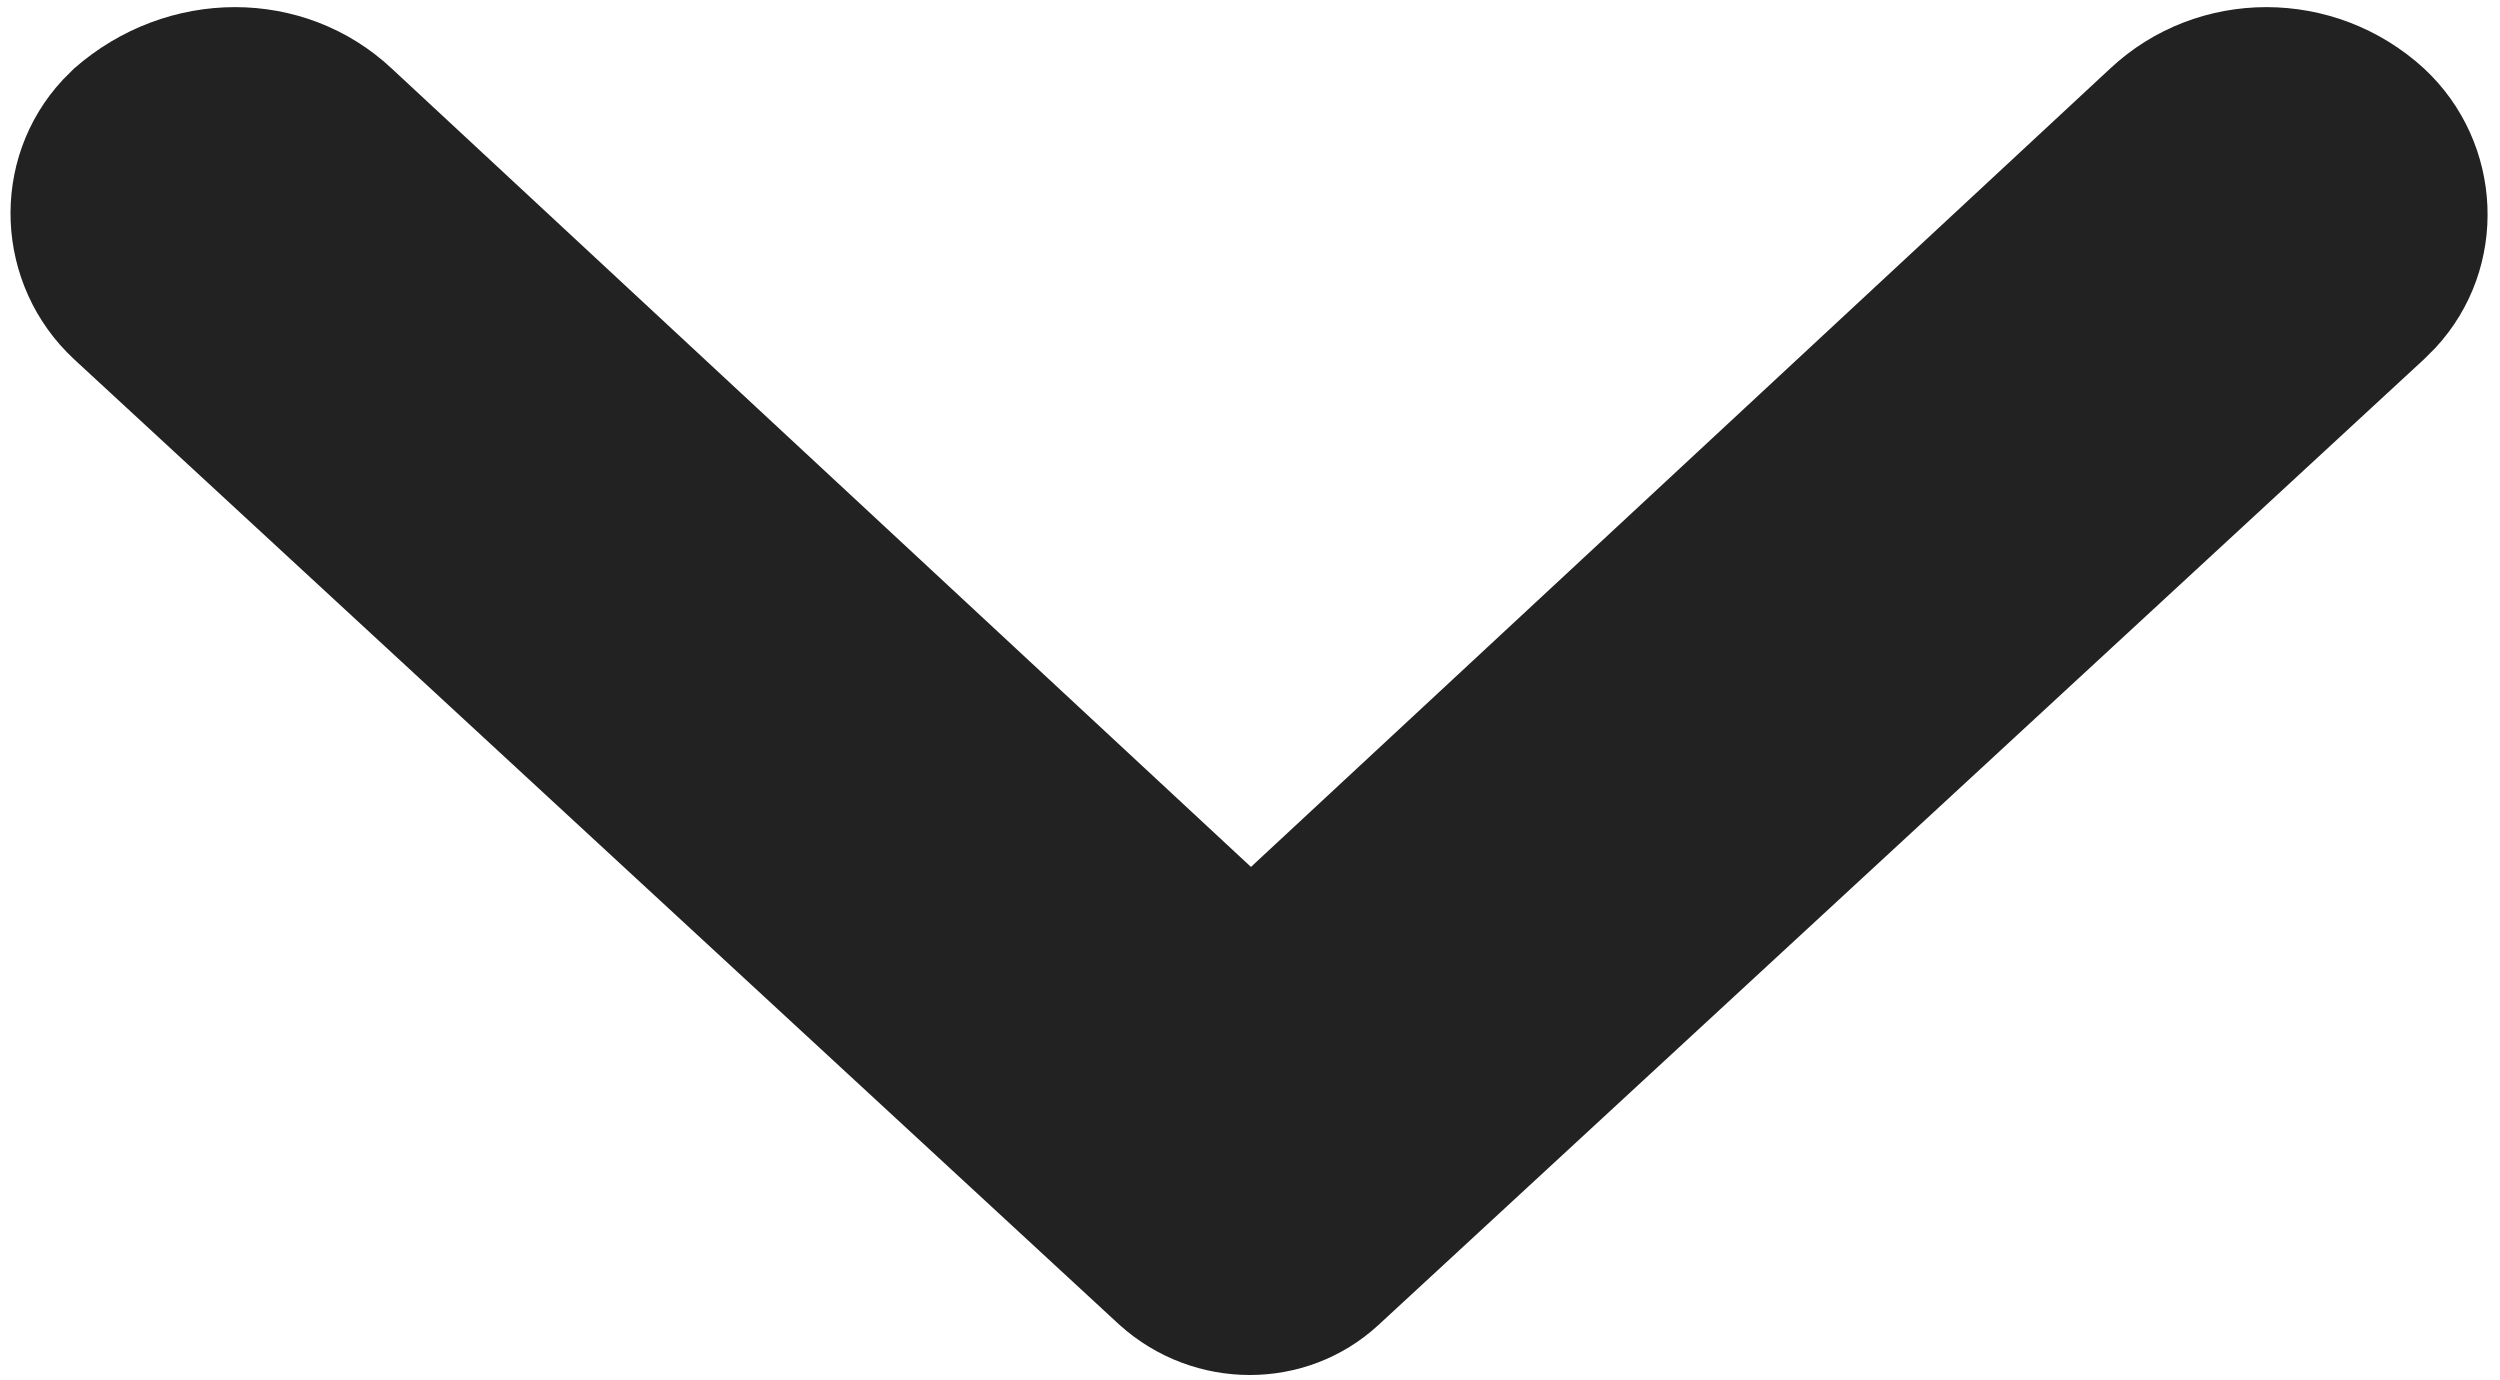 <?xml version="1.0" encoding="utf-8"?>
<!-- Generator: Adobe Illustrator 23.0.1, SVG Export Plug-In . SVG Version: 6.00 Build 0)  -->
<svg version="1.1" id="Ebene_1" xmlns="http://www.w3.org/2000/svg" xmlns:xlink="http://www.w3.org/1999/xlink" x="0px" y="0px"
	 viewBox="0 0 13.15 7.26" style="enable-background:new 0 0 13.15 7.26;" xml:space="preserve">
<style type="text/css">
	.st0{fill-rule:evenodd;clip-rule:evenodd;fill:#222222;}
</style>
<g id="Page-1_2_">
	<g id="Mobile-REAL-Copy-39_2_" transform="translate(-358, -74)">
		<g id="Group-10_2_" transform="translate(0, 60)">
			<path class="st0" d="M360.06,14.36l4.52,4.2l4.52-4.2c0.46-0.43,1.18-0.43,1.65,0l0,0c0.42,0.39,0.45,1.05,0.06,1.47
				c-0.02,0.02-0.04,0.04-0.06,0.06l-5.5,5.08c-0.38,0.35-0.97,0.35-1.36,0l-5.5-5.08c-0.42-0.39-0.45-1.05-0.06-1.47
				c0.02-0.02,0.04-0.04,0.06-0.06l0,0C358.88,13.93,359.6,13.93,360.06,14.36z"/>
		</g>
	</g>
</g>
</svg>
